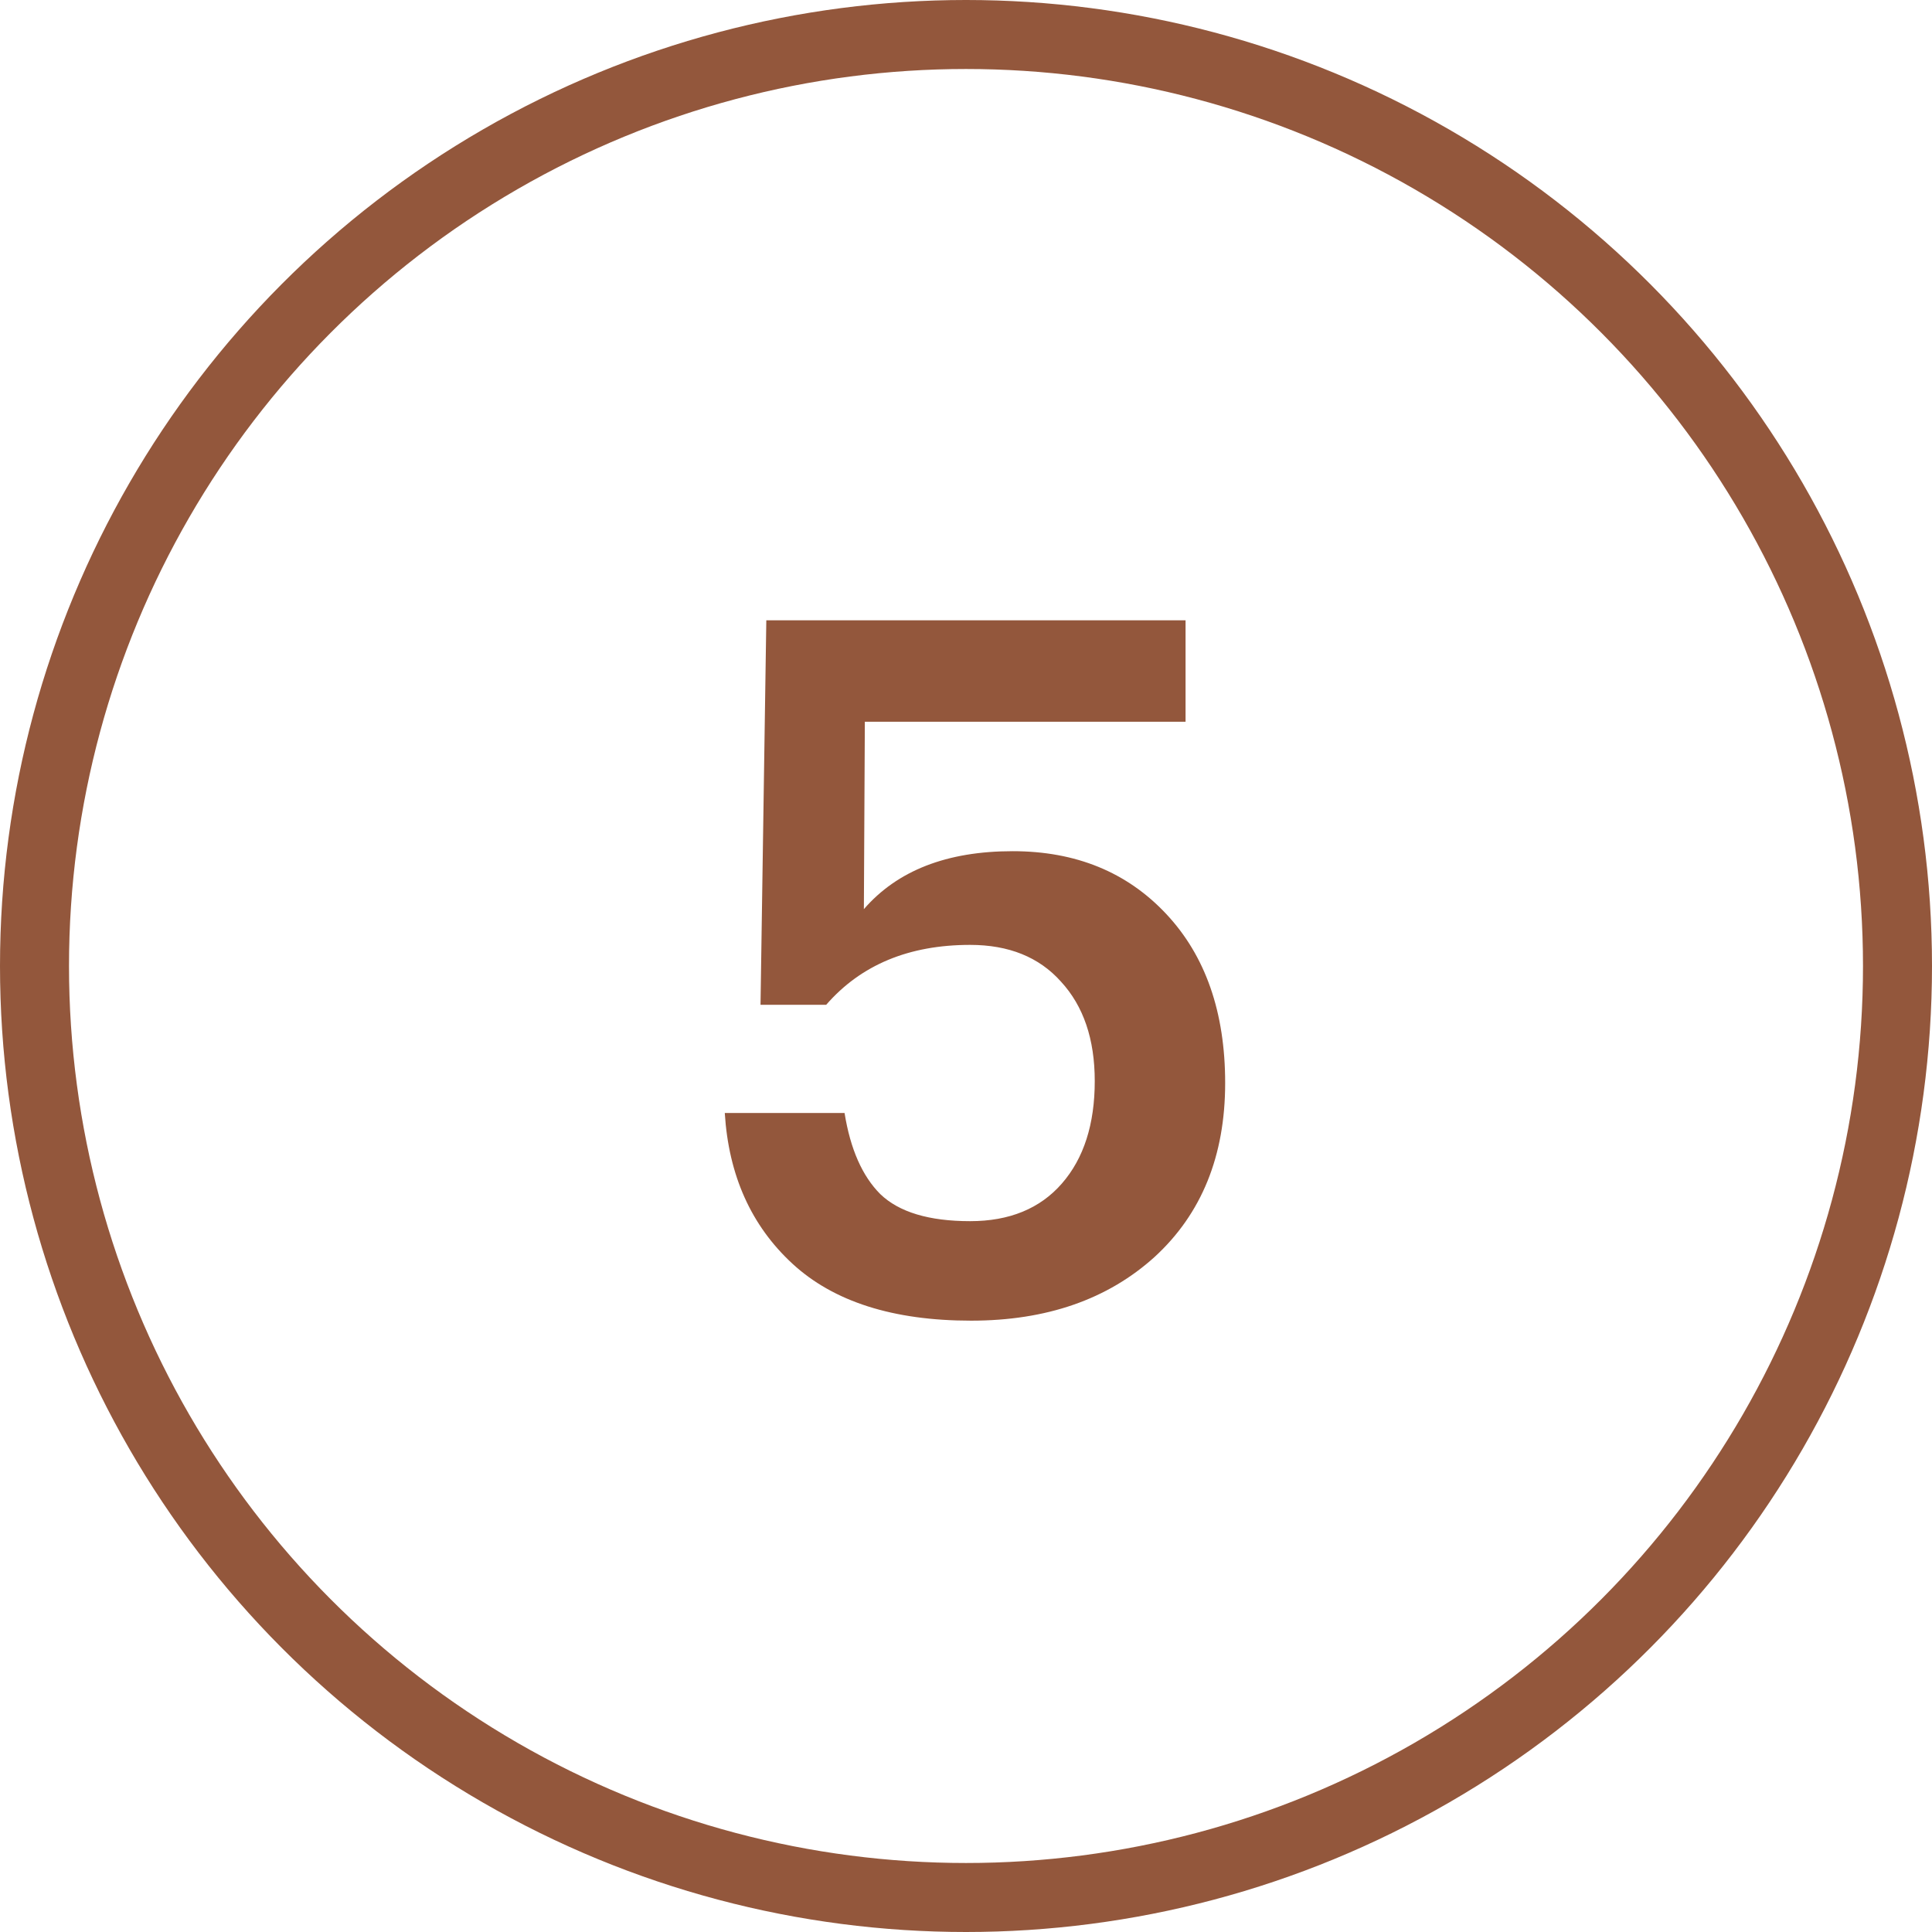 <?xml version="1.0" encoding="UTF-8"?> <svg xmlns="http://www.w3.org/2000/svg" width="28" height="28" viewBox="0 0 28 28" fill="none"> <circle cx="14" cy="14" r="13.5" stroke="#93573C"></circle> <path d="M14.074 19.14C12.945 19.14 12.081 18.865 11.484 18.314C10.887 17.763 10.56 17.035 10.504 16.13H12.24C12.324 16.653 12.497 17.045 12.758 17.306C13.029 17.567 13.463 17.698 14.06 17.698C14.629 17.698 15.073 17.516 15.39 17.152C15.707 16.788 15.866 16.293 15.866 15.668C15.866 15.061 15.703 14.581 15.376 14.226C15.059 13.871 14.62 13.694 14.06 13.694C13.173 13.694 12.478 13.983 11.974 14.562H11.022L11.106 8.99H17.182V10.46H12.534L12.52 13.176C13.005 12.616 13.724 12.336 14.676 12.336C15.591 12.336 16.333 12.639 16.902 13.246C17.471 13.853 17.756 14.669 17.756 15.696C17.756 16.751 17.415 17.591 16.734 18.216C16.053 18.832 15.166 19.14 14.074 19.14Z" fill="#93573C"></path> </svg> 